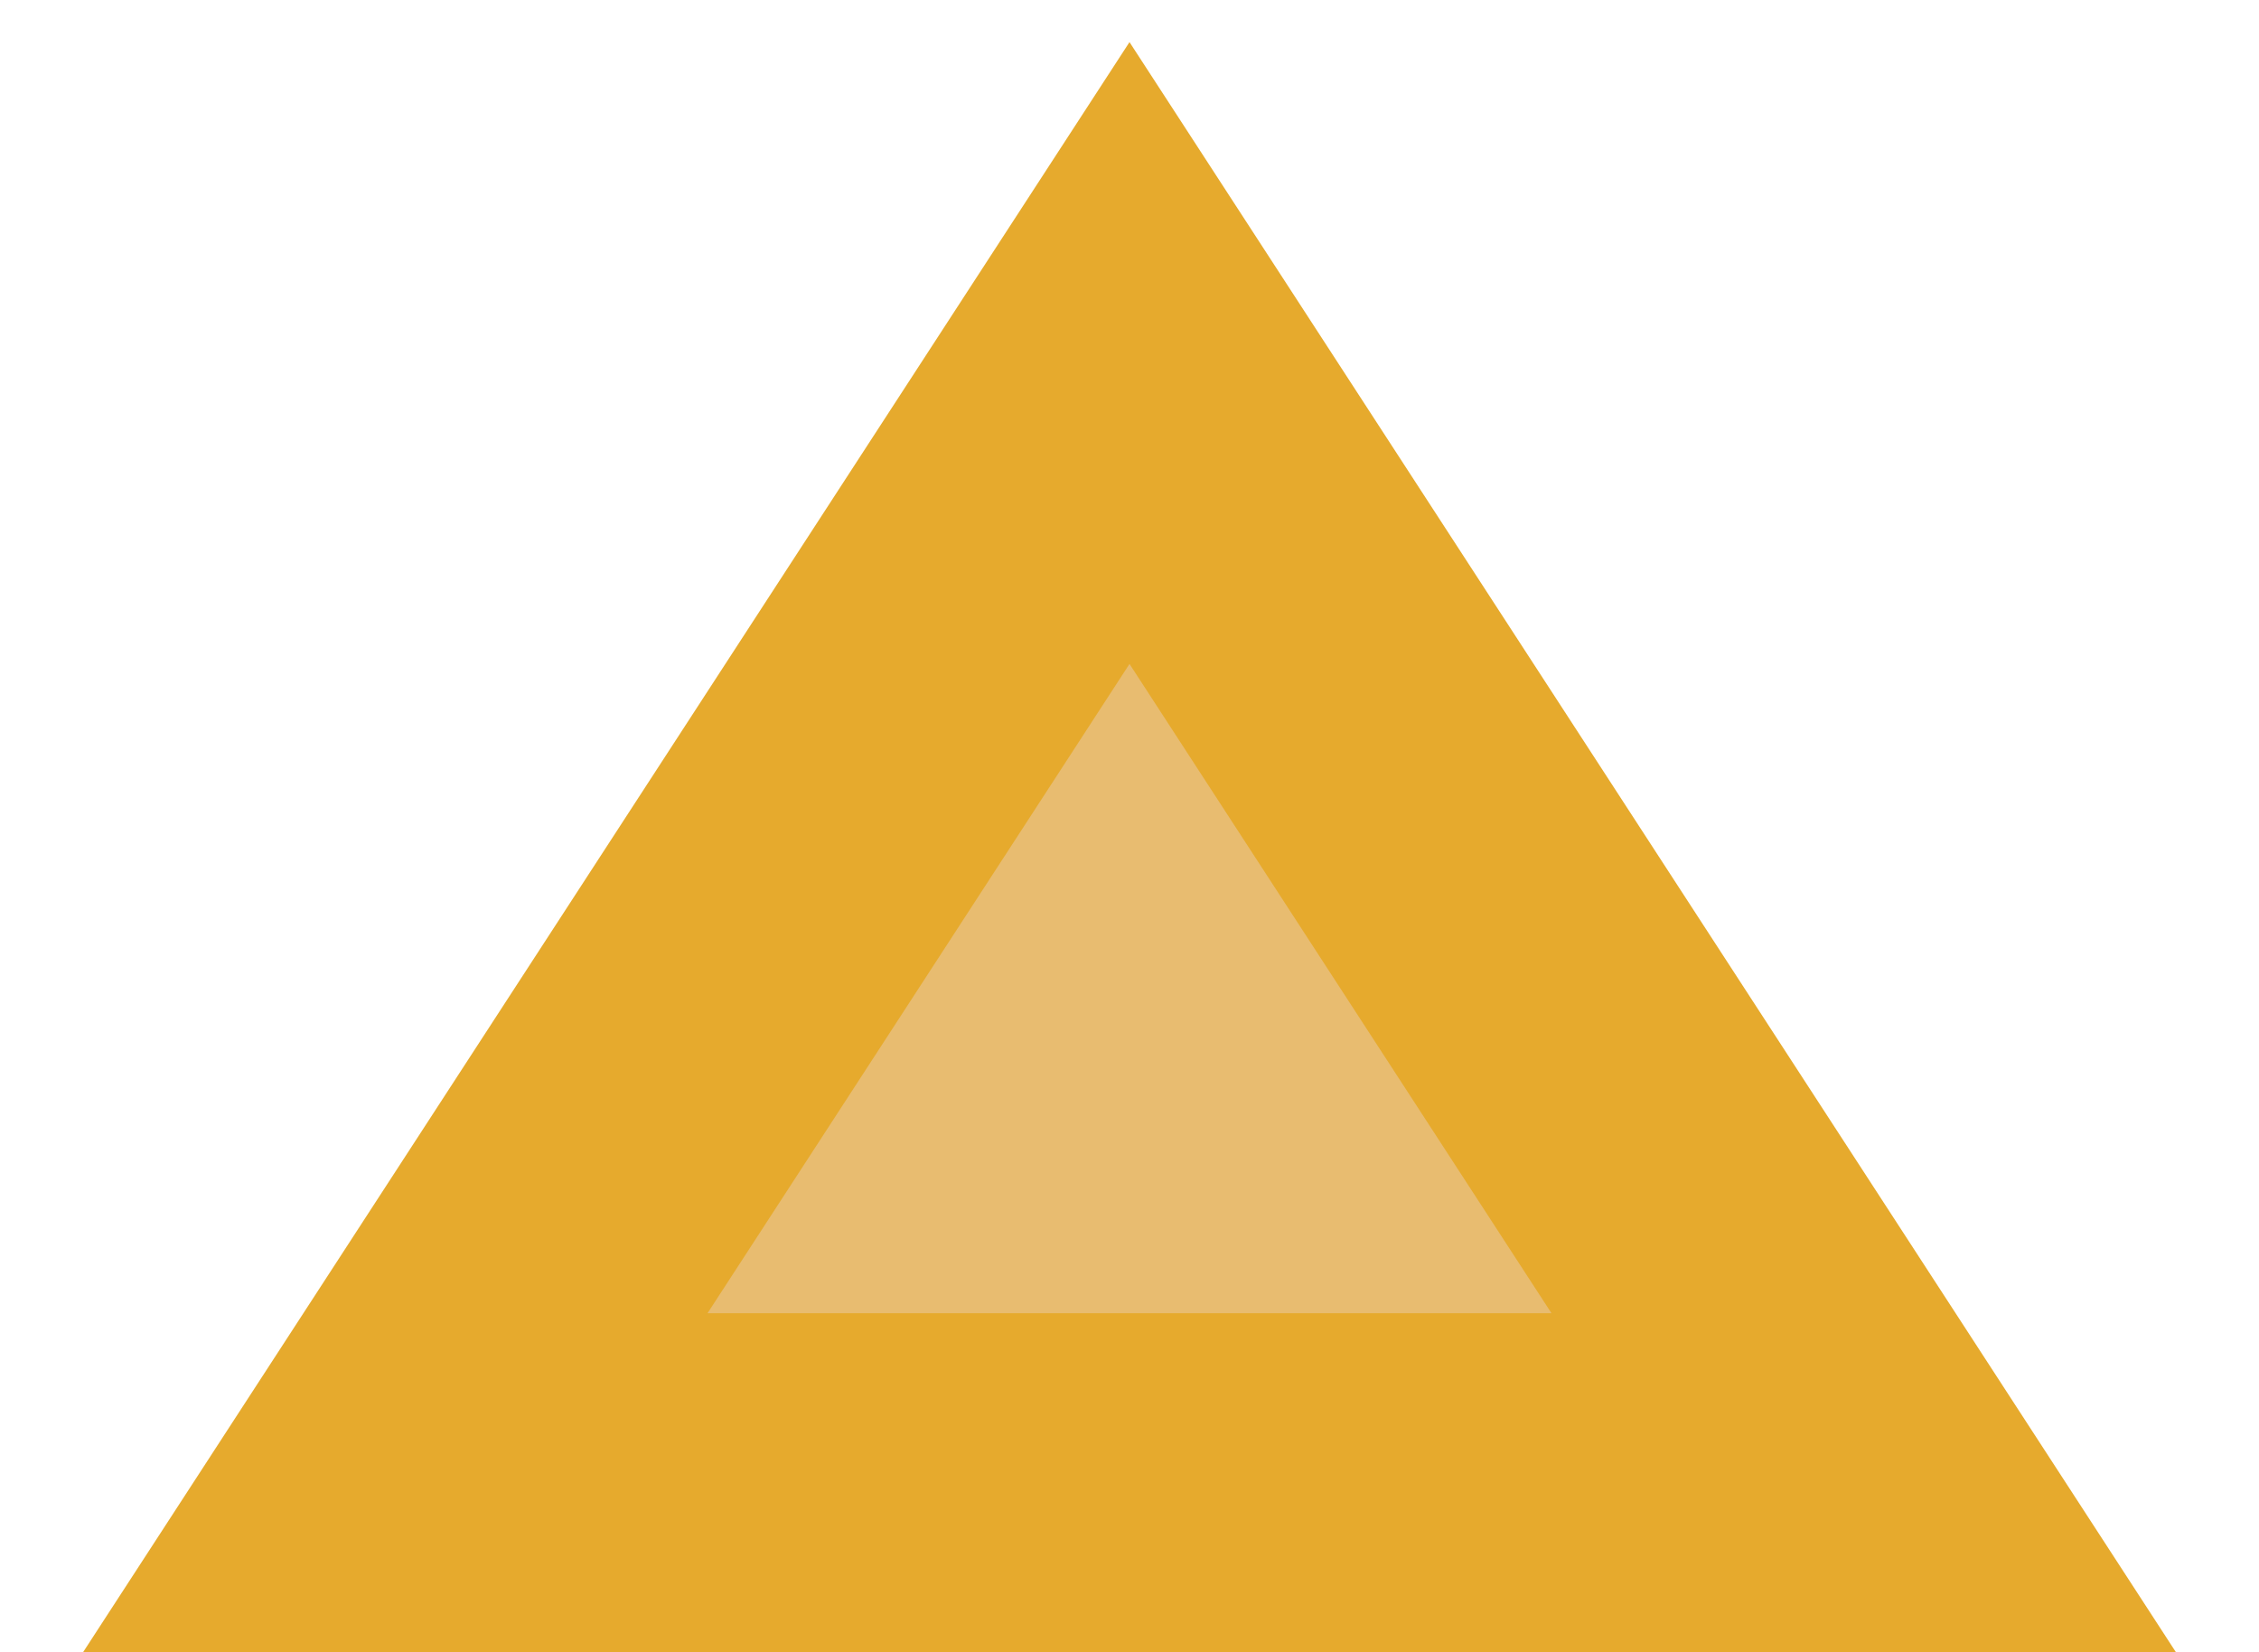 <?xml version="1.0" encoding="utf-8"?>
<!-- Generator: Adobe Illustrator 15.0.0, SVG Export Plug-In . SVG Version: 6.00 Build 0)  -->
<!DOCTYPE svg PUBLIC "-//W3C//DTD SVG 1.1//EN" "http://www.w3.org/Graphics/SVG/1.1/DTD/svg11.dtd">
<svg version="1.1" id="Layer_1" xmlns="http://www.w3.org/2000/svg" xmlns:xlink="http://www.w3.org/1999/xlink" x="0px" y="0px"
	 width="20px" height="14.625px" viewBox="0 -3.125 20 14.625" enable-background="new 0 -3.125 20 14.625" xml:space="preserve">
<polygon fill="#E8BC70" stroke="#E6AA2D" stroke-width="3" stroke-miterlimit="10" points="10,0 3.5,10 16.5,10 "/>
</svg>
